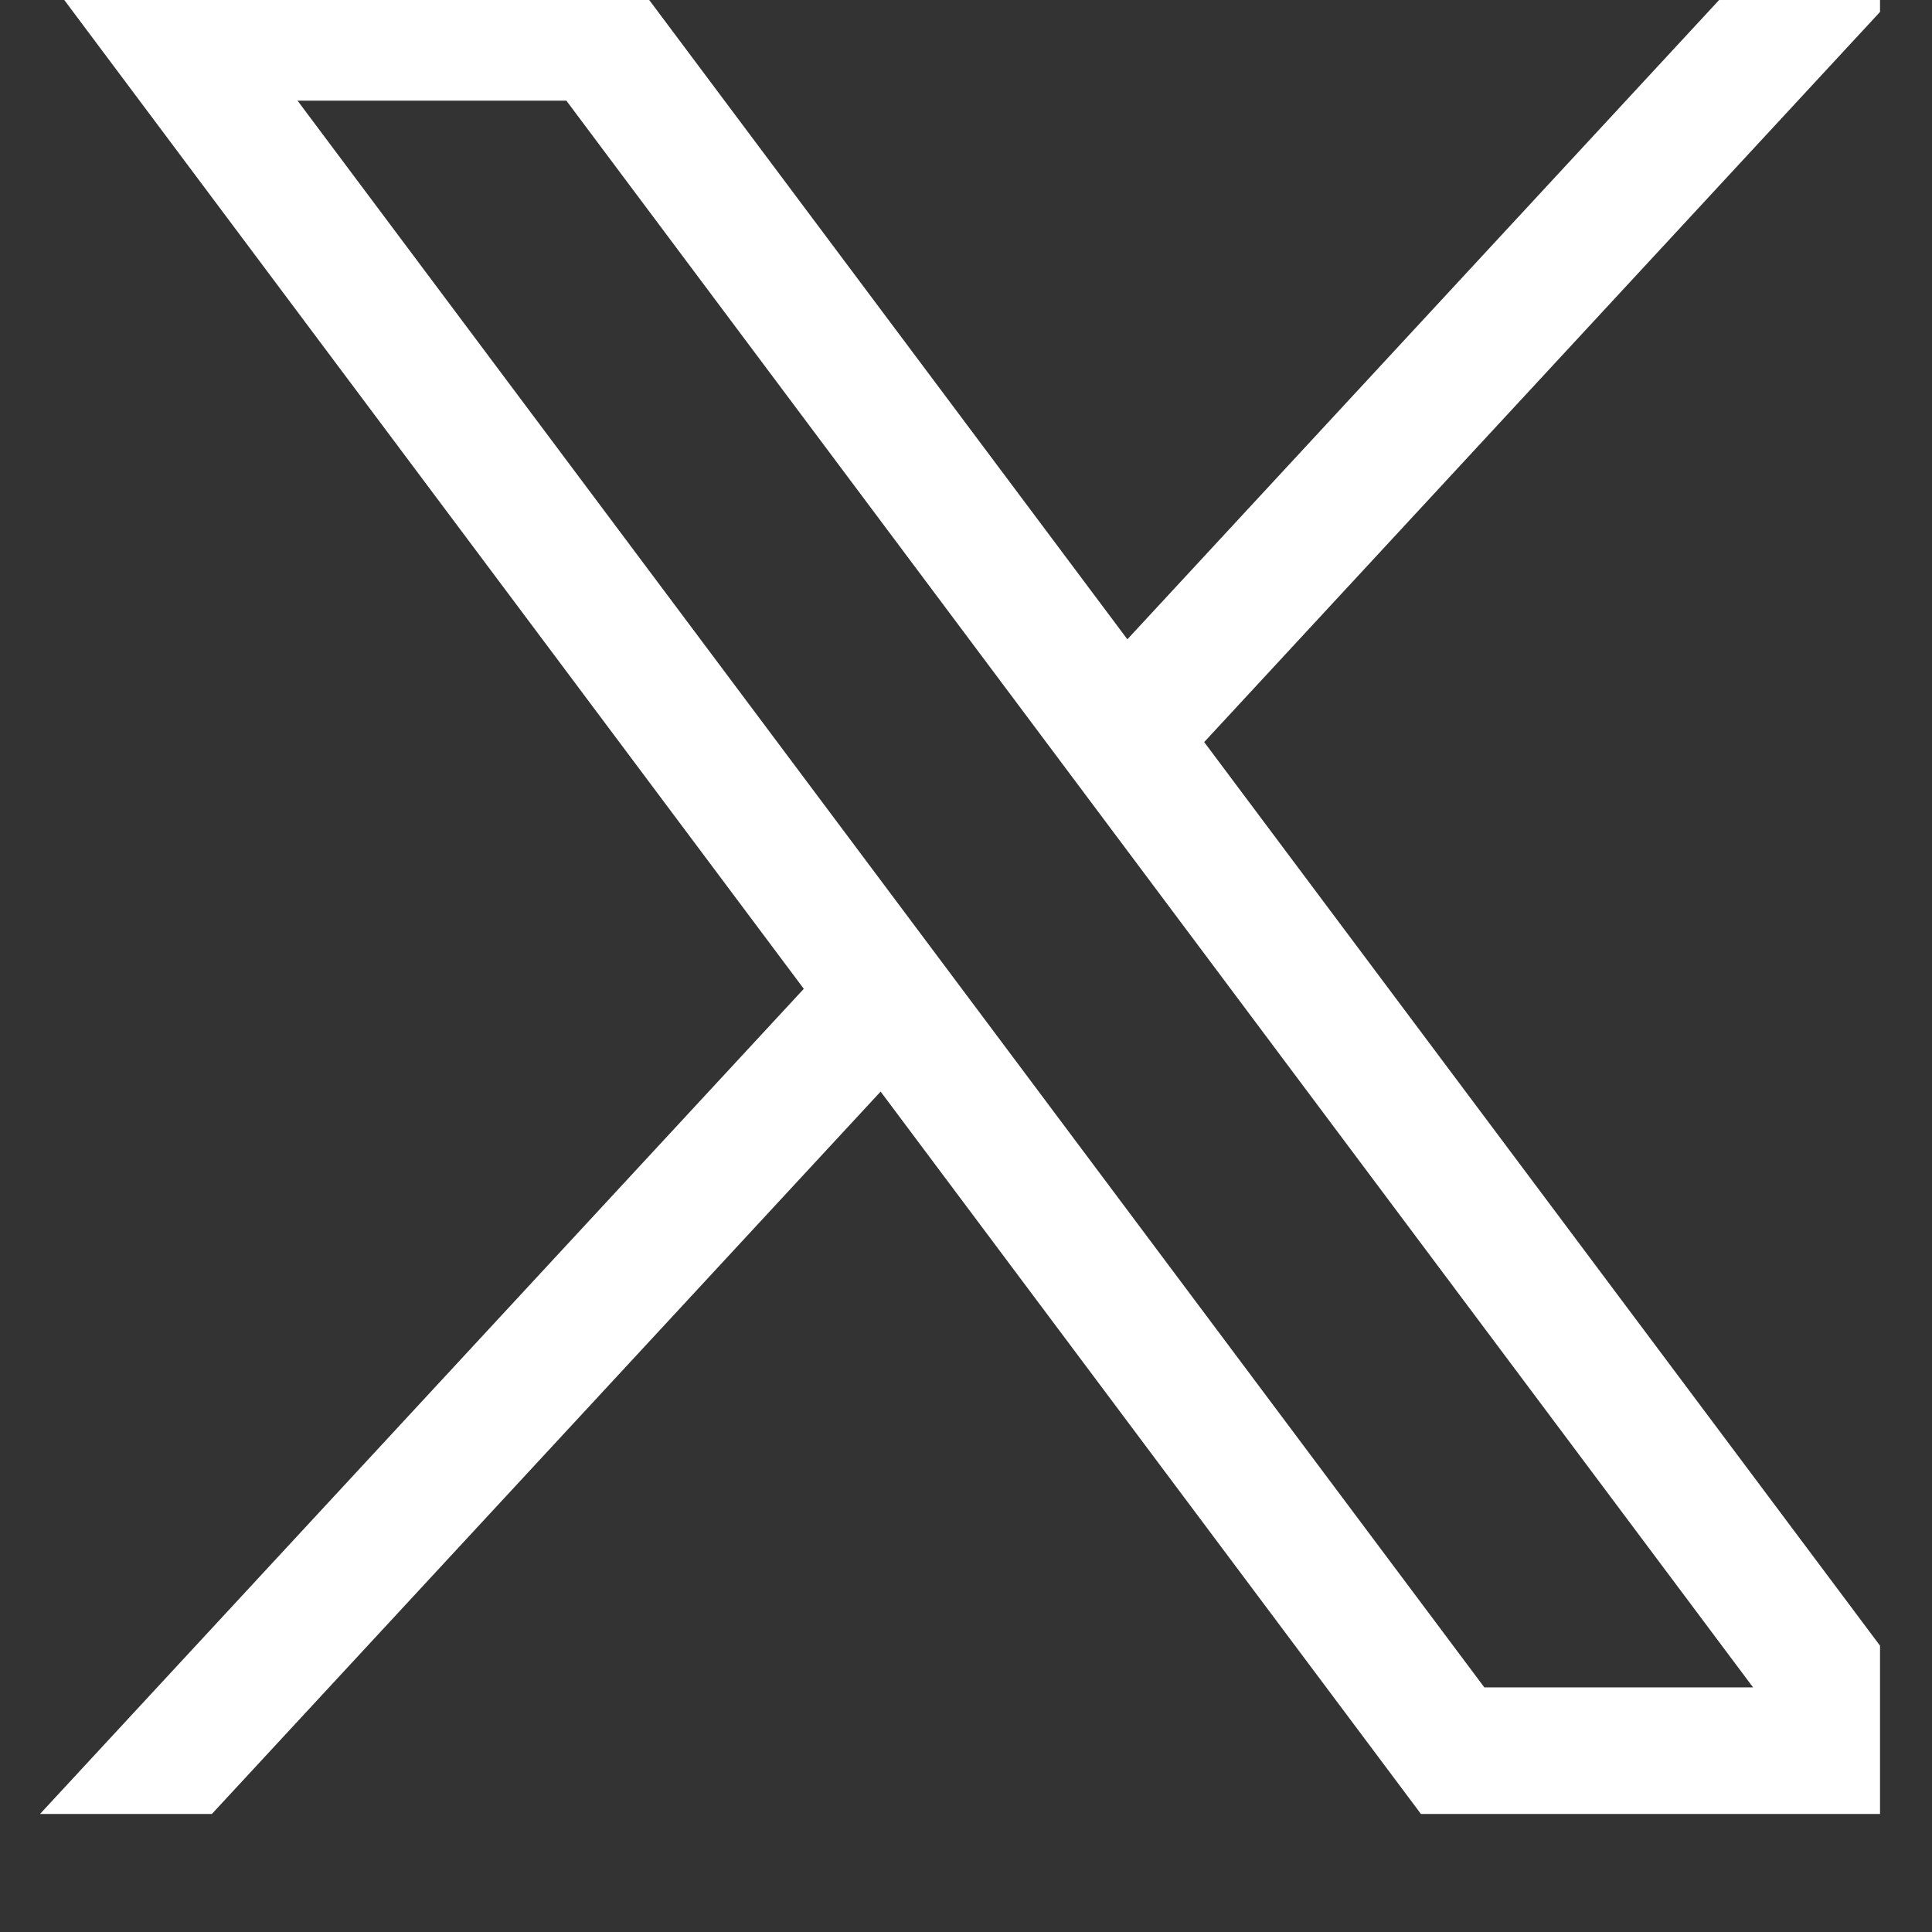 <svg xmlns="http://www.w3.org/2000/svg" width="21" height="21" viewBox="0 0 21 21" fill="none"><rect x="0" y="0" width="21" height="21" fill="#333333" stroke="none"/><g clip-path="url(#clip0_102_845)"><path d="M0.487 -0.283L8.737 10.748L0.435 19.717H2.303L9.572 11.865L15.445 19.717H21.803L13.089 8.066L20.817 -0.283L18.948 -0.283L12.254 6.949L6.845 -0.283L0.487 -0.283ZM3.234 1.094L6.156 1.094L19.055 18.341H16.134L3.234 1.094Z" fill="white"></path></g><defs><clipPath id="clip0_102_845"><rect width="20.02" height="20.02" fill="white" transform="matrix(0 1 -1 0 20.435 0)"></rect></clipPath></defs></svg>